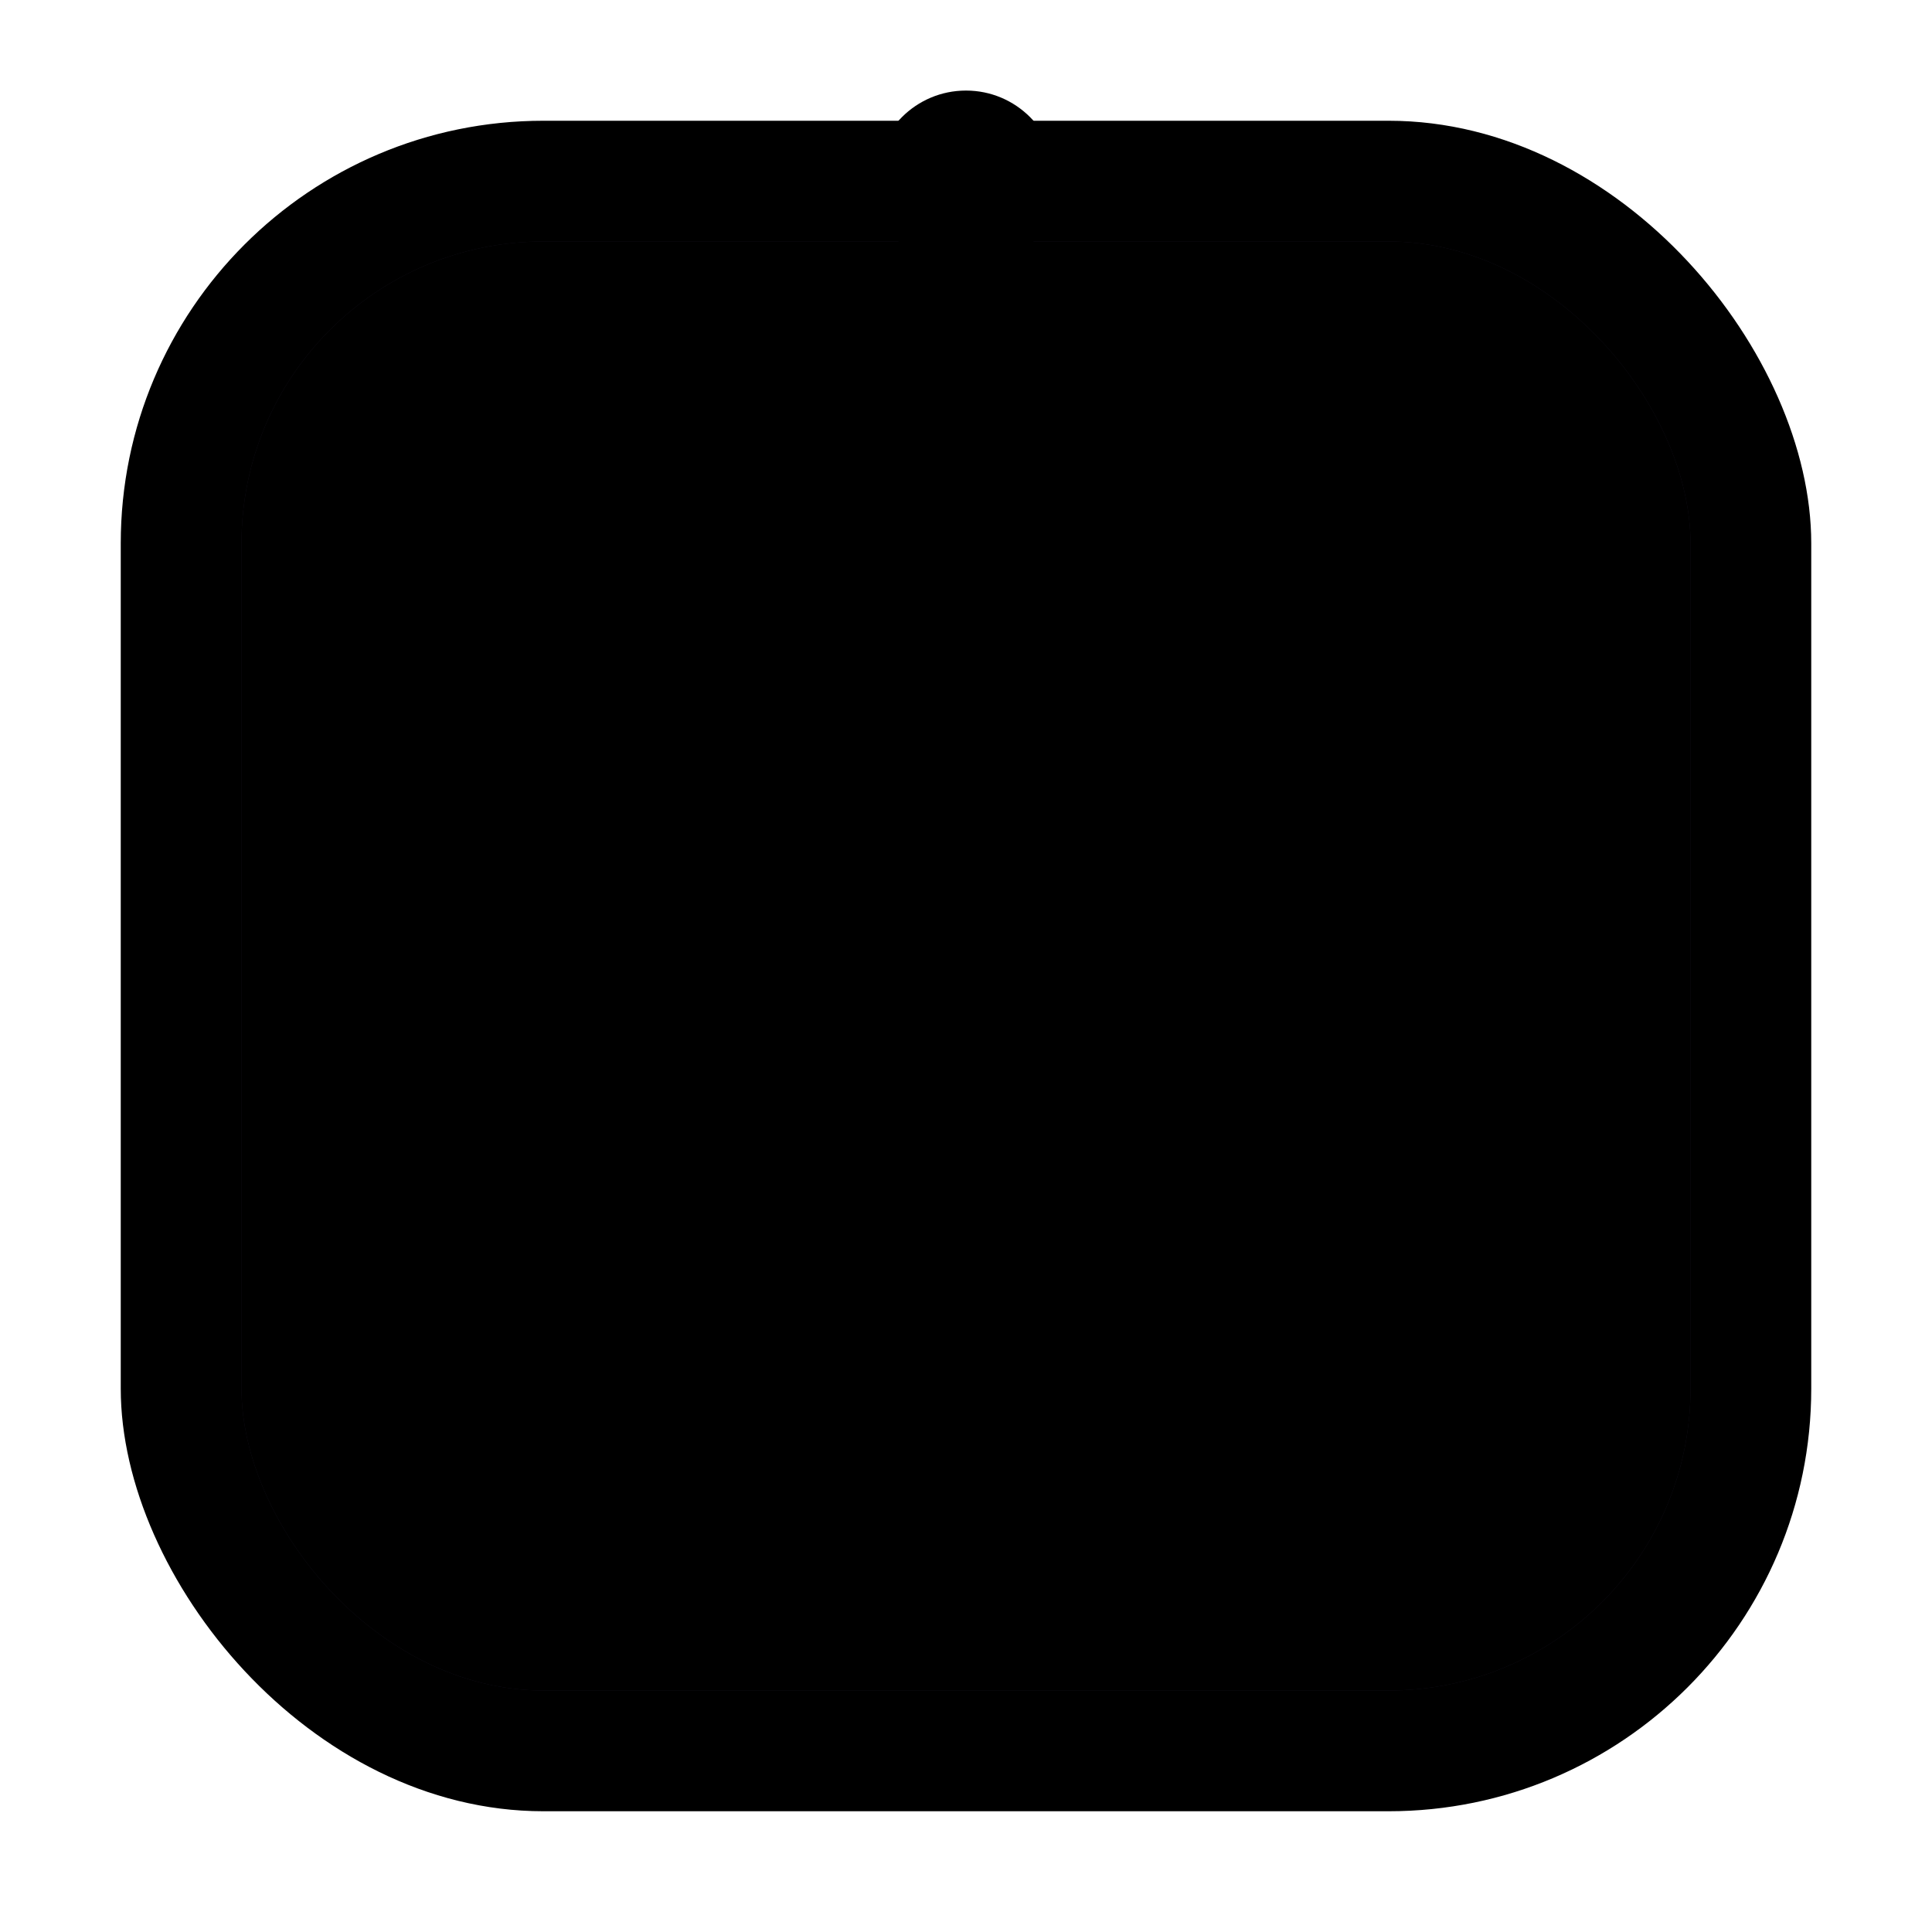 <svg xmlns="http://www.w3.org/2000/svg" viewBox="0 0 64 64">
  <defs>
    <!-- Logo gradient matching WorkelyLogo -->
    <linearGradient id="w-gradient" x1="0%" y1="0%" x2="100%" y2="100%">
      <stop offset="0%" stop-color="hsl(230, 85%, 55%)" />
      <stop offset="50%" stop-color="hsl(260, 85%, 60%)" />
      <stop offset="100%" stop-color="hsl(25, 95%, 55%)" />
    </linearGradient>
    
    <!-- Glow gradient -->
    <linearGradient id="glow-gradient" x1="0%" y1="0%" x2="100%" y2="100%">
      <stop offset="0%" stop-color="hsl(230, 85%, 55%)" stop-opacity="0.4" />
      <stop offset="100%" stop-color="hsl(25, 95%, 55%)" stop-opacity="0.4" />
    </linearGradient>
    
    <!-- Border gradient -->
    <linearGradient id="border-gradient" x1="0%" y1="0%" x2="100%" y2="100%">
      <stop offset="0%" stop-color="hsl(230, 85%, 55%)" />
      <stop offset="50%" stop-color="hsl(260, 85%, 60%)" />
      <stop offset="100%" stop-color="hsl(25, 95%, 55%)" />
    </linearGradient>
  </defs>
  
  <style>
    @keyframes pulse-glow {
      0%, 100% { opacity: 0.3; transform: scale(1); }
      50% { opacity: 0.6; transform: scale(1.08); }
    }
    
    @keyframes orbit {
      0% { transform: rotate(0deg) translateX(26px) rotate(0deg); }
      100% { transform: rotate(360deg) translateX(26px) rotate(-360deg); }
    }
    
    @keyframes sparkle {
      0%, 100% { opacity: 0.5; transform: scale(0.8); }
      50% { opacity: 1; transform: scale(1.2); }
    }
    
    .glow-ring {
      animation: pulse-glow 3s ease-in-out infinite;
      transform-origin: center;
    }
    
    .orbit-particle {
      animation: orbit 4s linear infinite;
      transform-origin: 32px 32px;
    }
    
    .sparkle {
      animation: sparkle 2s ease-in-out infinite;
      transform-origin: center;
    }
  </style>
  
  <!-- Animated glow ring -->
  <rect class="glow-ring" x="4" y="4" width="56" height="56" rx="14" fill="url(#glow-gradient)" />
  
  <!-- Main container with gradient border -->
  <rect x="6" y="6" width="52" height="52" rx="12" fill="url(#border-gradient)" />
  
  <!-- Inner background -->
  <rect x="8" y="8" width="48" height="48" rx="10" fill="#1a1625" />
  
  <!-- Inner gradient overlay -->
  <rect x="8" y="8" width="48" height="48" rx="10" fill="url(#glow-gradient)" opacity="0.15" />
  
  <!-- W Letter Mark -->
  <path 
    d="M16 20 L22 44 L28 28 L32 44 L38 28 L44 44 L50 20" 
    fill="none" 
    stroke="url(#w-gradient)" 
    stroke-width="4" 
    stroke-linecap="round" 
    stroke-linejoin="round"
  />
  
  <!-- Sparkle accent -->
  <circle class="sparkle" cx="48" cy="14" r="2.5" fill="hsl(25, 95%, 55%)" />
  
  <!-- Orbiting particle -->
  <circle class="orbit-particle" cx="32" cy="6" r="3" fill="url(#w-gradient)" />
</svg>